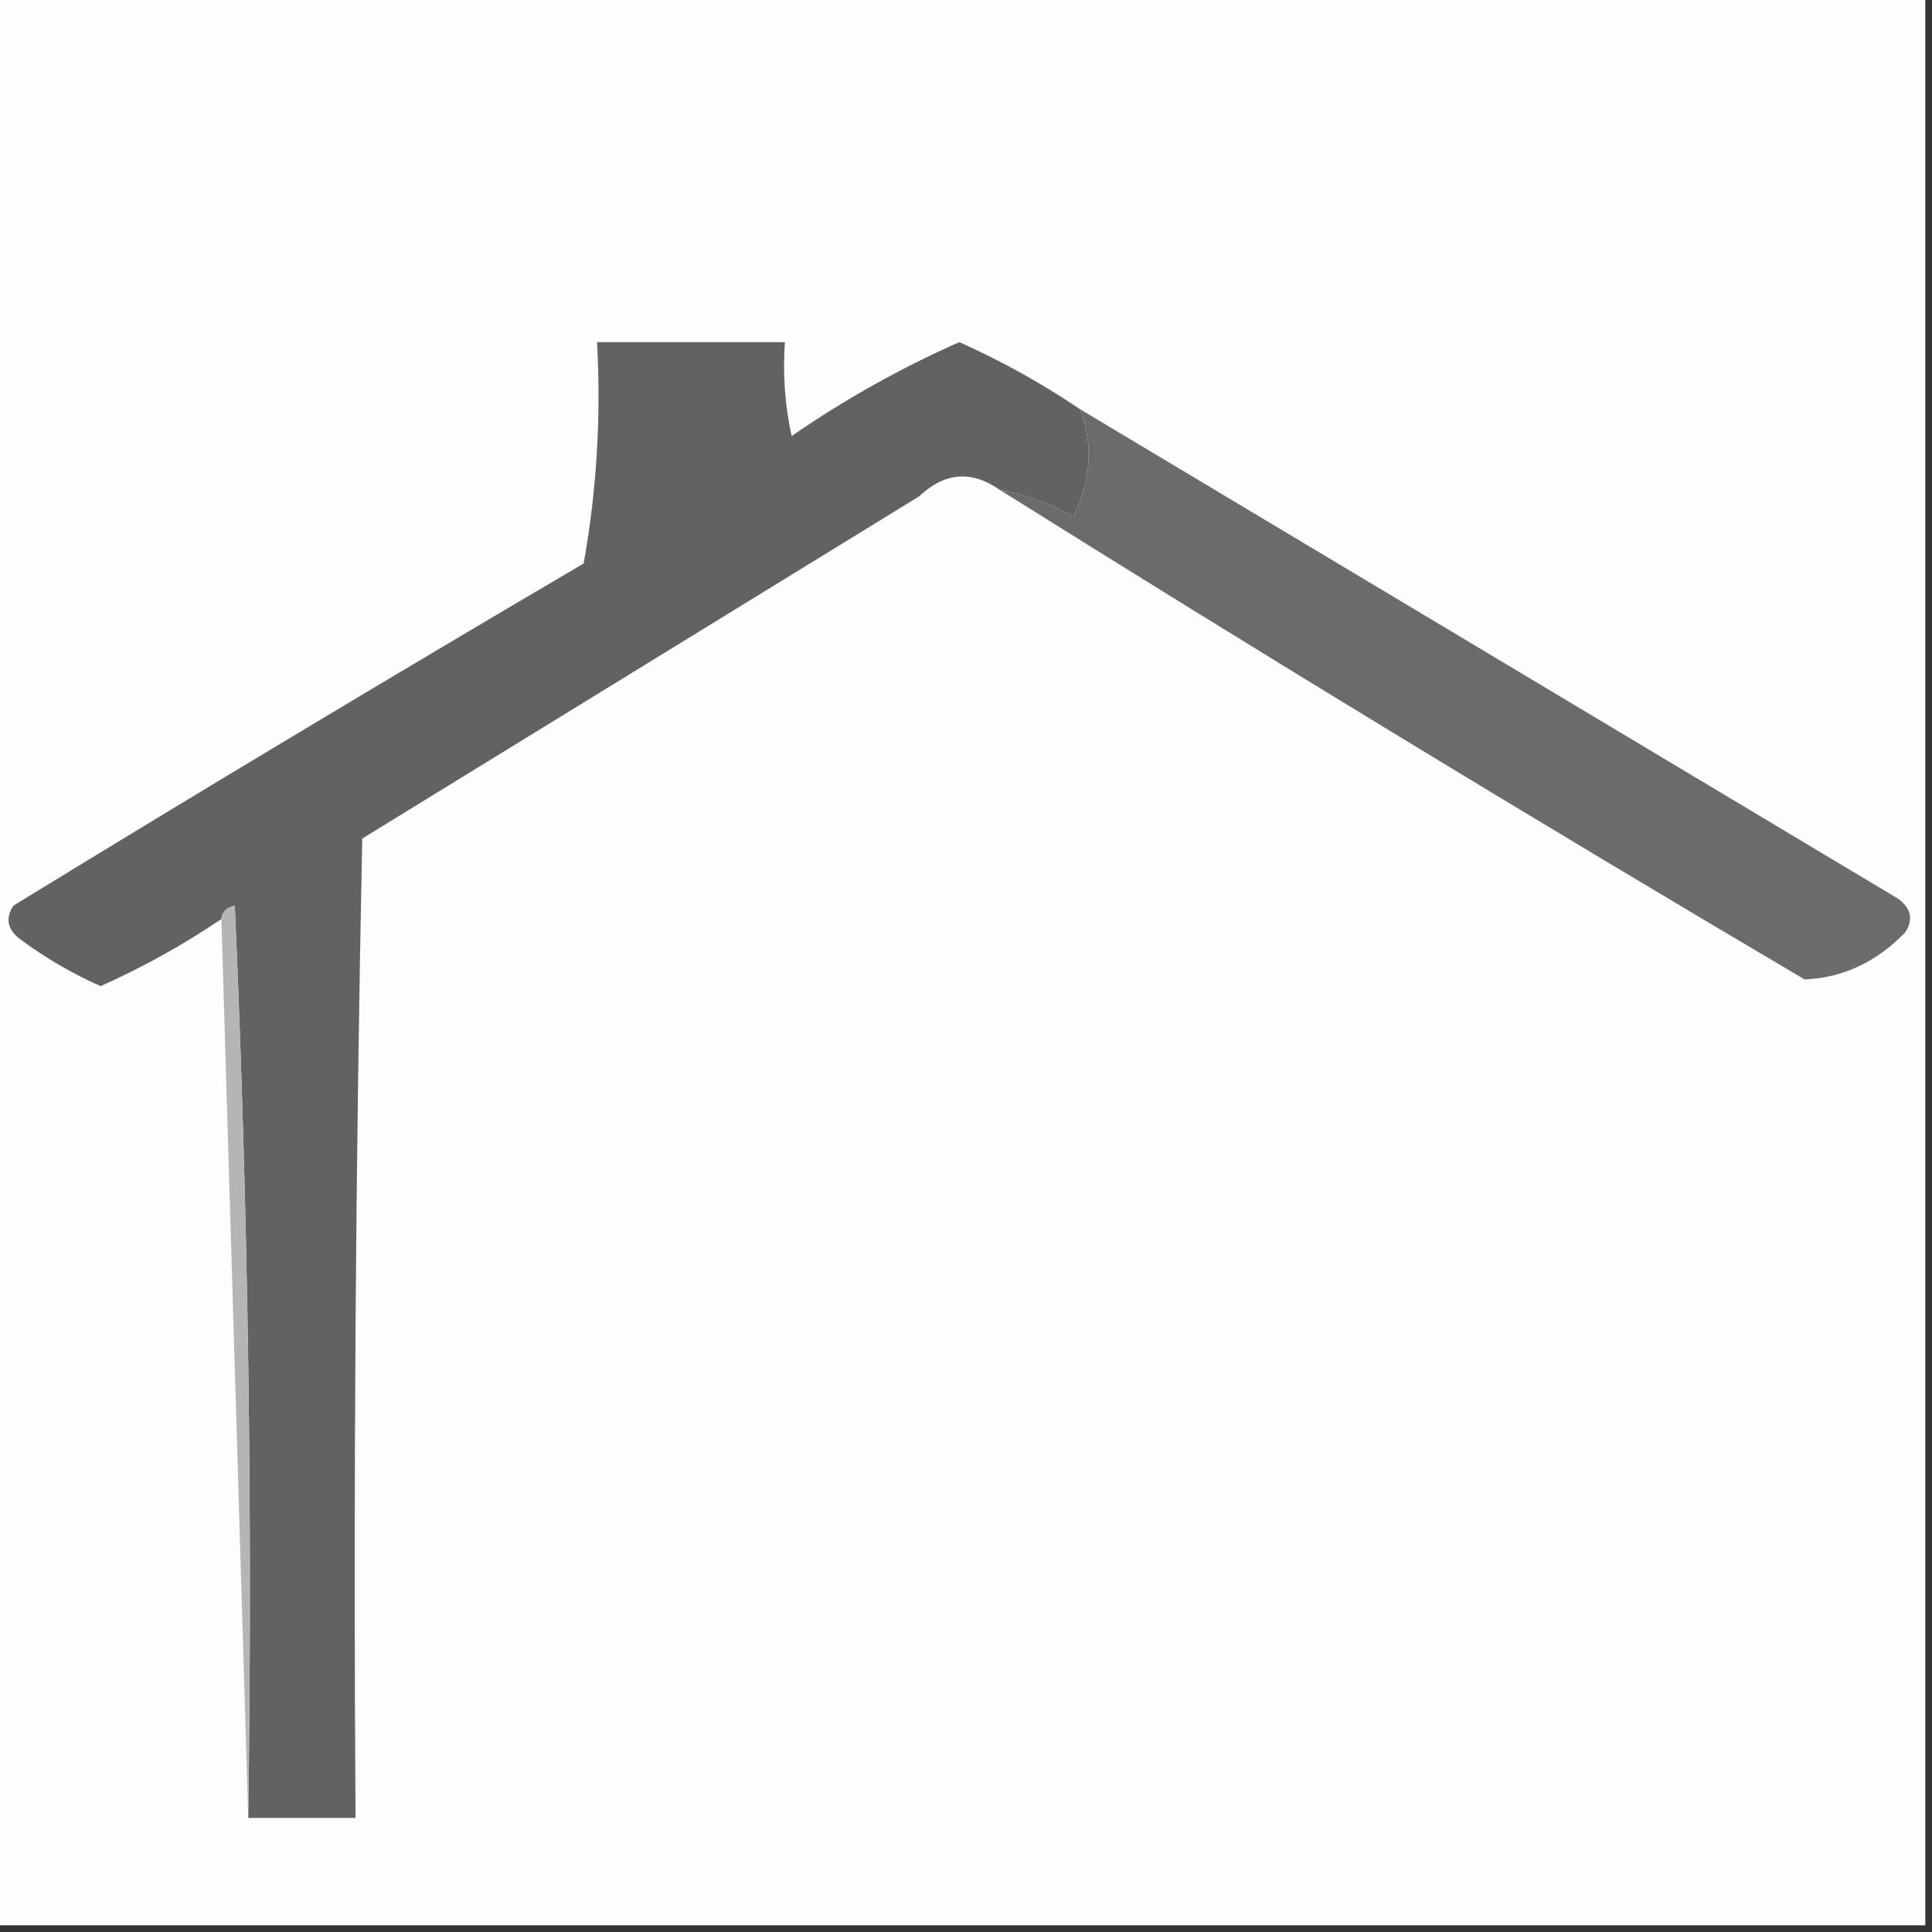<?xml version="1.0" encoding="UTF-8"?>
<!DOCTYPE svg PUBLIC "-//W3C//DTD SVG 1.1//EN" "http://www.w3.org/Graphics/SVG/1.1/DTD/svg11.dtd">
<svg xmlns="http://www.w3.org/2000/svg" version="1.1" width="144px" height="144px" style="shape-rendering:geometricPrecision; text-rendering:geometricPrecision; image-rendering:optimizeQuality; fill-rule:evenodd; clip-rule:evenodd" xmlns:xlink="http://www.w3.org/1999/xlink">
<rect width="100%" height="100%" fill="#333333" stroke="none"/>
<g><path style="opacity:0.999" fill="#fefdfd" d="M -0.5,-0.5 C 47.5,-0.5 95.5,-0.5 143.5,-0.5C 143.5,47.5 143.5,95.5 143.5,143.5C 95.5,143.5 47.5,143.5 -0.5,143.5C -0.5,95.5 -0.5,47.5 -0.5,-0.5 Z"/></g>
<g><path style="opacity:1" fill="#6b6b6b" d="M 80.5,30.5 C 100.806,42.655 121.139,54.822 141.5,67C 142.451,67.718 142.617,68.551 142,69.5C 139.843,71.718 137.343,72.885 134.5,73C 114.27,61.059 94.27,48.892 74.5,36.5C 76.441,36.869 78.275,37.536 80,38.5C 81.335,35.776 81.502,33.11 80.5,30.5 Z"/></g>
<g><path style="opacity:1" fill="#626262" d="M 80.5,30.5 C 81.502,33.11 81.335,35.776 80,38.5C 78.275,37.536 76.441,36.869 74.5,36.5C 72.402,35.037 70.402,35.204 68.5,37C 54.667,45.5 40.833,54 27,62.5C 26.5,86.831 26.333,111.164 26.5,135.5C 23.833,135.5 21.167,135.5 18.5,135.5C 18.833,112.824 18.5,90.157 17.5,67.5C 16.893,67.624 16.56,67.957 16.5,68.5C 13.651,70.425 10.651,72.091 7.5,73.5C 5.394,72.57 3.394,71.404 1.5,70C 0.549,69.282 0.383,68.449 1,67.5C 15.084,58.874 29.25,50.374 43.5,42C 44.473,36.593 44.807,31.093 44.5,25.5C 49.167,25.5 53.833,25.5 58.5,25.5C 58.337,27.857 58.503,30.19 59,32.5C 62.962,29.77 67.128,27.437 71.5,25.5C 74.651,26.909 77.651,28.575 80.5,30.5 Z"/></g>
<g><path style="opacity:1" fill="#b5b5b5" d="M 16.5,68.5 C 16.56,67.957 16.893,67.624 17.5,67.5C 18.5,90.157 18.833,112.824 18.5,135.5C 17.833,113.167 17.167,90.833 16.5,68.5 Z"/></g>
</svg>
